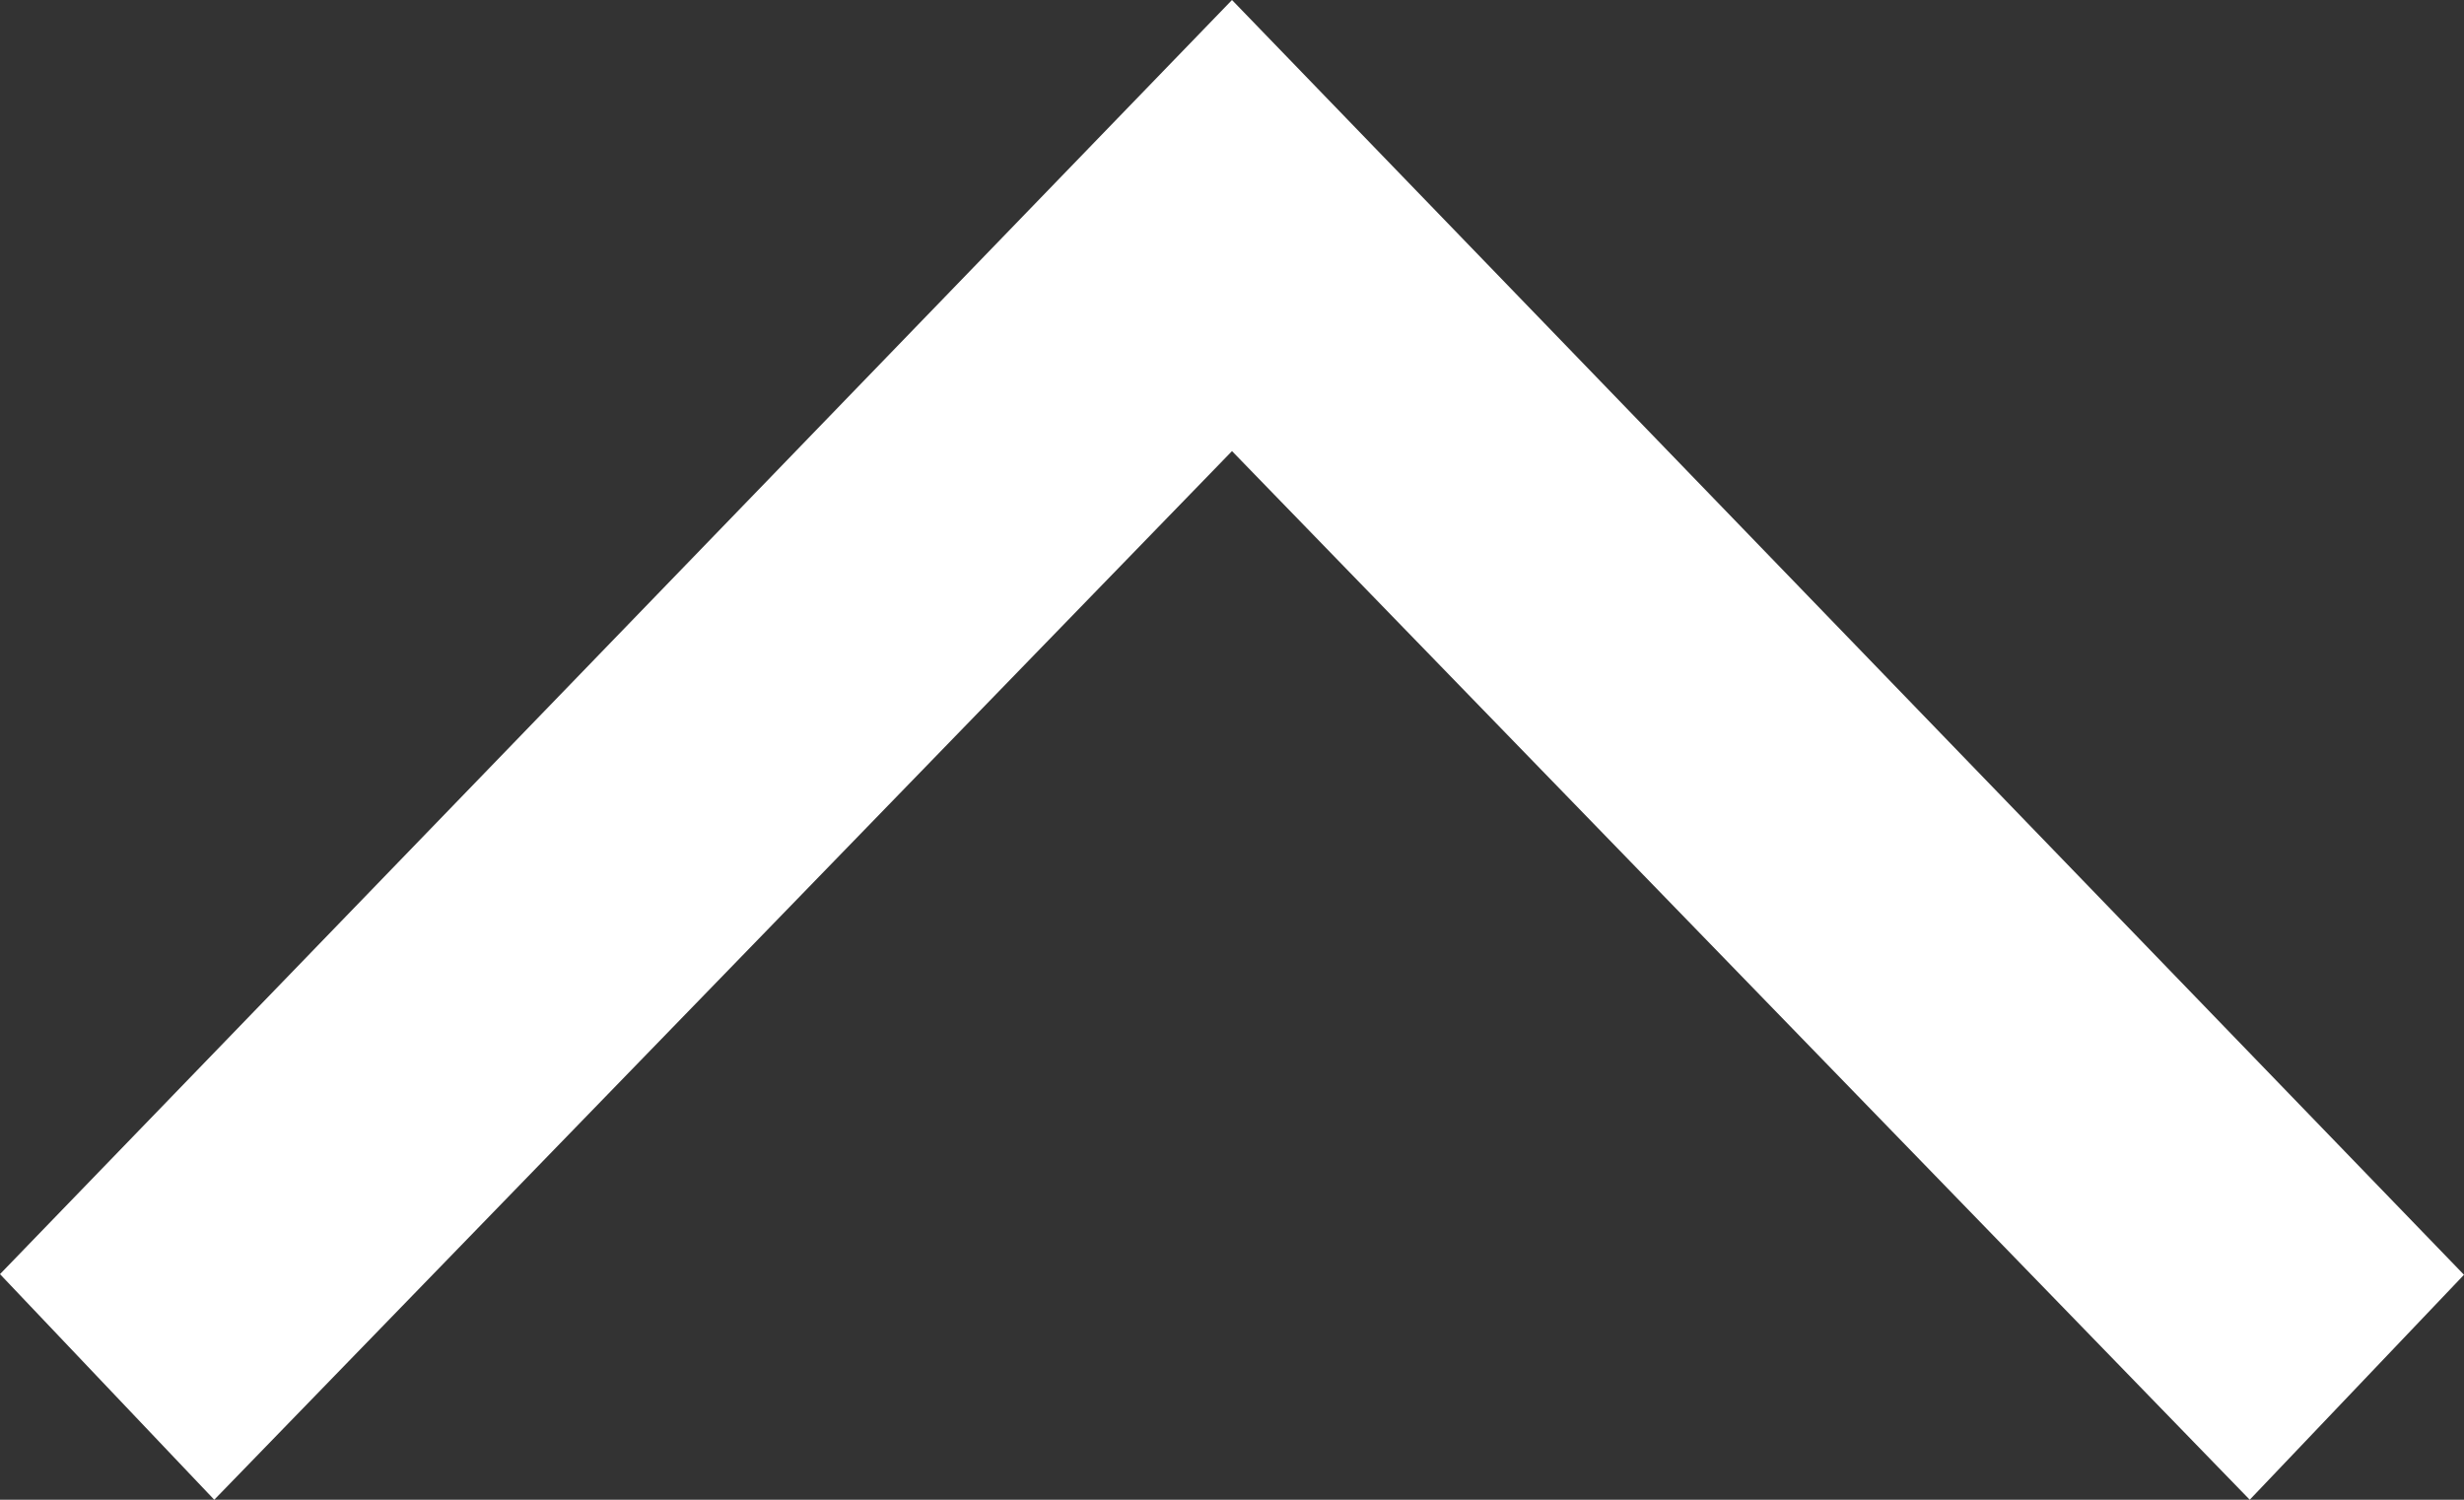 <svg xmlns="http://www.w3.org/2000/svg" width="23" height="14" viewBox="0 0 23 14">
  <rect x="0" y="0" width="23" height="14" fill="#333333" stroke="none"/>
  <defs>
    <style>
      .cls-1 {
        fill: #fff;
        fill-rule: evenodd;
      }
    </style>
  </defs>
  <path id="ico-arrow_top.svg" class="cls-1" d="M1501.5,987.9l-2,2.1-9.5-9.789L1480.5,990l-2-2.106L1490,976Z" transform="translate(-1478.5 -976)"/>
</svg>
